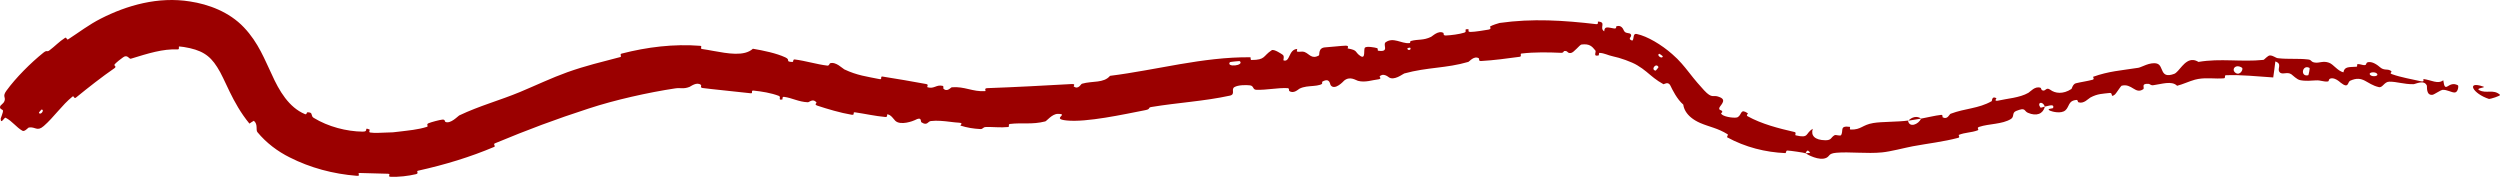 <?xml version="1.0" encoding="UTF-8"?> <svg xmlns="http://www.w3.org/2000/svg" viewBox="0 0 118.789 8.402" fill="none"><path d="M0.303 4.313C0.75 3.695 1.463 2.984 2.062 2.504C2.25 2.354 2.215 2.494 2.348 2.394C2.607 2.202 2.812 1.974 3.088 1.801C3.179 1.744 3.154 1.925 3.247 1.864C3.76 1.532 4.221 1.174 4.789 0.885C6.032 0.251 7.523 -0.174 9.031 0.07C9.897 0.201 10.889 0.56 11.589 1.301C12.288 2.033 12.588 2.867 12.907 3.521C13.265 4.325 13.73 5.105 14.491 5.423C14.576 5.46 14.577 5.336 14.597 5.336C14.664 5.335 14.709 5.341 14.739 5.353C14.853 5.401 14.772 5.518 14.906 5.6C15.59 6.021 16.47 6.247 17.234 6.255C17.558 6.257 17.247 6.021 17.564 6.158C17.586 6.167 17.5 6.282 17.589 6.297C17.791 6.333 18.18 6.302 18.339 6.299C18.646 6.295 18.697 6.288 18.988 6.251C19.383 6.201 19.87 6.162 20.288 6.026C20.377 5.997 20.227 5.912 20.365 5.854C20.505 5.797 20.883 5.697 21.02 5.683C21.157 5.669 21.131 5.777 21.16 5.79C21.403 5.906 21.766 5.512 21.817 5.486C22.805 5.018 23.734 4.776 24.707 4.372C25.444 4.064 26.226 3.693 26.956 3.432C27.826 3.122 28.596 2.942 29.472 2.711C29.565 2.687 29.422 2.576 29.536 2.547C30.745 2.235 32.017 2.078 33.272 2.177C33.397 2.187 33.236 2.311 33.36 2.329C33.519 2.351 33.697 2.383 33.885 2.418C34.58 2.543 35.365 2.691 35.775 2.316C36.281 2.402 36.892 2.529 37.316 2.726C37.59 2.853 37.284 2.928 37.646 2.944C37.728 2.948 37.649 2.811 37.77 2.826C38.279 2.89 38.81 3.058 39.308 3.117C39.409 3.129 39.408 3.019 39.44 3.007C39.711 2.914 40.037 3.258 40.117 3.296C40.726 3.586 41.206 3.64 41.801 3.761C41.94 3.788 41.803 3.617 41.937 3.638C42.627 3.75 43.334 3.865 44.01 3.993C44.159 4.021 44.009 4.129 44.08 4.149C44.397 4.234 44.483 4.01 44.789 4.079C44.79 4.079 44.792 4.079 44.793 4.08C44.853 4.097 44.812 4.195 44.823 4.206C45.003 4.397 45.178 4.15 45.226 4.147C45.835 4.097 46.217 4.37 46.808 4.33C46.879 4.325 46.72 4.195 46.917 4.188C48.231 4.142 49.614 4.066 50.927 3.993C51.132 3.981 51.001 4.099 51.015 4.109C51.25 4.269 51.347 3.997 51.412 3.978C51.921 3.833 52.442 3.963 52.744 3.603C54.954 3.327 57.144 2.7 59.411 2.721C59.439 2.721 59.403 2.852 59.46 2.851C60.144 2.847 59.997 2.667 60.425 2.387C60.536 2.317 60.908 2.575 60.938 2.595C61.056 2.664 60.955 2.859 60.993 2.871C61.308 2.966 61.217 2.352 61.635 2.326C61.648 2.326 61.6 2.443 61.635 2.452C61.747 2.481 61.853 2.43 61.963 2.463C61.97 2.465 61.977 2.467 61.984 2.47C62.213 2.556 62.324 2.83 62.669 2.634C62.713 2.607 62.616 2.264 62.98 2.249C63.125 2.245 63.765 2.171 63.947 2.17C64.129 2.17 64.02 2.298 64.033 2.301C64.537 2.388 64.361 2.472 64.636 2.658C64.913 2.842 64.771 2.331 64.861 2.259C64.952 2.187 65.326 2.255 65.421 2.284C65.515 2.312 65.417 2.4 65.498 2.412C66.04 2.486 65.684 2.118 65.84 2.008C66.205 1.748 66.583 2.078 66.956 2.05C67.057 2.042 66.96 1.97 67.047 1.946C67.391 1.852 67.624 1.933 68 1.75C68.062 1.721 68.343 1.431 68.581 1.562C68.616 1.581 68.549 1.692 68.703 1.686C68.932 1.678 69.337 1.627 69.572 1.553C69.745 1.499 69.515 1.376 69.747 1.387C69.85 1.392 69.681 1.516 69.874 1.517C70.066 1.519 70.54 1.438 70.721 1.408C70.901 1.378 70.785 1.273 70.798 1.262C70.879 1.202 71.223 1.095 71.253 1.091C72.82 0.869 74.304 0.968 75.847 1.148C75.969 1.163 75.91 1.023 75.929 1.024C76.356 1.048 75.967 1.321 76.225 1.489C76.238 1.227 76.398 1.305 76.69 1.352C76.831 1.376 76.783 1.259 76.798 1.252C77.048 1.163 77.135 1.4 77.157 1.449C77.243 1.634 77.444 1.52 77.499 1.648C77.551 1.774 77.3 1.832 77.555 1.931C77.663 1.875 77.56 1.569 77.776 1.616C78.275 1.721 78.95 2.126 79.454 2.57C79.797 2.862 80.052 3.188 80.212 3.389C80.611 3.901 80.733 4.025 80.97 4.29C81.066 4.396 81.143 4.46 81.204 4.5C81.42 4.636 81.437 4.498 81.72 4.619C82.088 4.766 81.693 5.034 81.689 5.146C81.688 5.259 81.795 5.21 81.831 5.292C81.867 5.375 81.696 5.349 81.836 5.455C81.978 5.566 82.482 5.632 82.578 5.563C82.782 5.423 82.687 5.143 83.05 5.384C83.072 5.398 82.952 5.474 83.036 5.522C83.714 5.897 84.506 6.097 85.271 6.274C85.377 6.298 85.264 6.415 85.326 6.431C85.977 6.585 85.764 6.339 86.134 6.121C86.035 6.438 86.221 6.656 86.732 6.664C87.04 6.667 86.984 6.525 87.176 6.422C87.233 6.392 87.449 6.482 87.486 6.414C87.603 6.191 87.398 5.96 87.903 6.028C87.925 6.031 87.862 6.154 87.939 6.157C88.443 6.167 88.478 5.935 89.007 5.846C89.418 5.776 90.18 5.798 90.661 5.728C90.717 6.088 91.154 5.919 91.285 5.635C91.595 5.581 91.922 5.494 92.227 5.459C92.332 5.447 92.289 5.565 92.304 5.573C92.542 5.701 92.62 5.431 92.683 5.406C93.377 5.142 94.005 5.167 94.638 4.806C94.661 4.793 94.633 4.539 94.863 4.667C94.878 4.676 94.684 4.849 95.006 4.769C95.328 4.689 95.968 4.65 96.38 4.41C96.48 4.352 96.694 4.078 96.957 4.17C96.992 4.182 96.98 4.261 97.033 4.288C97.204 4.373 97.208 4.106 97.427 4.27C97.645 4.433 98.022 4.495 98.428 4.226C98.441 4.218 98.492 3.994 98.635 3.957C98.864 3.9 99.19 3.855 99.428 3.79C99.541 3.759 99.437 3.657 99.456 3.649C100.196 3.382 100.774 3.351 101.605 3.221C101.759 3.196 102.156 2.939 102.481 3.019C102.831 3.109 102.602 3.769 103.307 3.51C103.54 3.425 103.787 2.818 104.212 2.853C104.29 2.859 104.372 2.887 104.46 2.942C105.509 2.762 106.488 2.955 107.548 2.845C107.595 2.84 107.755 2.626 107.867 2.634C108.035 2.646 108.121 2.753 108.24 2.766C108.737 2.823 109.198 2.769 109.678 2.826C109.859 2.848 109.786 2.947 110.001 2.974C110.217 3.002 110.378 2.879 110.661 2.979C110.88 3.056 111.062 3.365 111.349 3.437C111.398 3.161 111.598 3.192 111.965 3.171C112.037 3.167 111.977 3.06 112.011 3.053C112.152 3.023 112.262 3.122 112.395 3.087C112.427 3.079 112.444 2.984 112.471 2.972C112.71 2.867 113.022 3.138 113.076 3.185C113.284 3.366 113.412 3.262 113.576 3.349C113.744 3.437 113.466 3.457 113.666 3.528C114.074 3.675 114.625 3.769 115.046 3.865C115.219 3.903 115.128 3.753 115.153 3.755C115.516 3.8 115.839 4.015 116.093 3.813C116.186 4.512 116.323 3.801 116.79 4.053C116.83 4.074 116.799 4.387 116.64 4.395C116.483 4.402 116.272 4.25 116.048 4.27C115.991 4.274 115.645 4.493 115.602 4.501C115.263 4.565 115.329 4.104 115.316 4.075C115.191 3.765 114.776 3.998 114.679 4C114.237 4.01 113.895 3.877 113.526 3.881C113.287 3.885 113.213 4.181 113.033 4.14C112.442 4.007 112.294 3.554 111.67 3.836C111.537 3.897 111.614 4.242 111.213 3.924C111.187 3.904 110.896 3.625 110.688 3.753C110.663 3.769 110.652 3.866 110.62 3.87C110.406 3.898 110.279 3.806 110.047 3.819C109.817 3.832 109.542 3.862 109.287 3.807C109.134 3.775 108.948 3.58 108.876 3.53C108.672 3.387 108.434 3.583 108.311 3.421C108.186 3.259 108.461 3.037 108.114 2.919C108.089 3.17 108.047 3.427 108.014 3.68C107.261 3.635 106.52 3.544 105.765 3.575C105.672 3.58 105.771 3.712 105.671 3.721C105.252 3.756 104.88 3.679 104.449 3.752C104.398 3.761 104.346 3.772 104.294 3.786C104.021 3.861 103.724 4.005 103.446 4.076C103.194 3.819 102.696 4 102.314 4.049C102.183 4.066 102.176 3.989 102.078 3.983C101.705 3.965 101.923 4.181 101.835 4.24C101.457 4.498 101.299 3.942 100.805 4.074C100.779 4.081 100.535 4.458 100.496 4.487C100.248 4.679 100.424 4.395 100.243 4.417C99.917 4.458 99.675 4.446 99.325 4.634C99.224 4.689 99.014 4.945 98.761 4.861C98.728 4.85 98.716 4.748 98.692 4.748C98.261 4.765 98.336 5.076 98.133 5.246C97.93 5.416 97.512 5.305 97.421 5.265C97.184 5.162 97.548 5.156 97.554 5.137C97.623 4.918 97.37 5.024 97.165 5.066C97.049 4.773 96.775 4.871 96.953 5.11C96.973 5.136 97.12 5.064 97.165 5.066C97.073 5.412 96.776 5.538 96.355 5.359C96.159 5.274 96.268 5.081 95.798 5.273C95.584 5.36 95.728 5.544 95.548 5.655C95.139 5.909 94.502 5.875 94.047 6.027C93.882 6.082 94.076 6.153 93.964 6.195C93.664 6.306 93.373 6.289 93.074 6.409C93.047 6.42 93.145 6.523 93.049 6.548C92.32 6.74 91.656 6.808 90.877 6.952C90.499 7.024 89.828 7.203 89.427 7.241C88.728 7.313 87.86 7.203 87.258 7.258C86.867 7.293 86.955 7.414 86.782 7.498C86.445 7.663 85.866 7.338 85.794 7.284C85.792 7.283 86.137 7.276 85.958 7.201C85.861 7.062 85.798 7.284 85.794 7.284C85.744 7.255 85.064 7.156 84.925 7.153C84.849 7.155 84.873 7.277 84.833 7.275C83.893 7.236 82.928 6.997 82.061 6.52C82.046 6.51 82.126 6.403 82.092 6.382C81.615 6.084 81.227 6.034 80.782 5.842C80.614 5.768 80.468 5.68 80.349 5.581C80.142 5.409 80.012 5.199 79.982 4.97C79.684 4.715 79.465 4.265 79.368 4.063C79.262 3.851 79.058 4.013 79.042 4.003C78.86 3.9 78.728 3.812 78.597 3.71C78.346 3.518 78.143 3.305 77.793 3.1C77.535 2.941 76.962 2.741 76.639 2.677C76.384 2.623 76.246 2.526 76 2.512C75.967 2.51 75.976 2.628 75.965 2.63C75.677 2.71 75.856 2.464 75.809 2.404C75.64 2.191 75.519 2.071 75.147 2.115C75.057 2.125 74.786 2.503 74.638 2.519C74.443 2.538 74.524 2.398 74.317 2.426C74.299 2.429 74.301 2.516 74.175 2.51C73.589 2.484 72.928 2.469 72.292 2.544C72.205 2.554 72.331 2.682 72.206 2.699C71.623 2.777 70.972 2.867 70.376 2.899C70.23 2.906 70.304 2.794 70.268 2.771C70.045 2.629 69.814 2.929 69.77 2.941C68.712 3.251 67.835 3.186 66.723 3.491C66.662 3.509 66.232 3.861 65.979 3.663C65.961 3.65 65.713 3.446 65.551 3.637C65.541 3.649 65.693 3.752 65.46 3.775C65.226 3.798 64.864 3.934 64.525 3.841C64.418 3.812 64.149 3.604 63.869 3.829C63.853 3.845 63.422 4.327 63.224 4.044C63.191 3.998 63.192 3.682 62.841 3.874C62.774 3.911 62.907 3.971 62.725 4.029C62.54 4.089 62.307 4.082 62.071 4.116C61.96 4.133 61.85 4.161 61.745 4.214C61.689 4.243 61.468 4.472 61.262 4.324C61.23 4.3 61.28 4.191 61.177 4.187C60.692 4.166 60.188 4.284 59.693 4.266C59.515 4.261 59.584 4.081 59.397 4.056C59.211 4.032 58.834 4.035 58.656 4.138C58.477 4.242 58.721 4.483 58.439 4.544C57.222 4.81 55.972 4.875 54.709 5.084C54.522 5.114 54.694 5.182 54.419 5.234C53.41 5.43 51.622 5.825 50.676 5.724C49.923 5.646 50.828 5.413 50.263 5.411C49.991 5.41 49.732 5.753 49.666 5.769C49.033 5.93 48.57 5.82 47.995 5.889C47.874 5.903 47.998 6.026 47.895 6.036C47.546 6.073 47.173 6.024 46.841 6.036C46.69 6.042 46.718 6.14 46.578 6.132C46.251 6.115 45.952 6.068 45.636 5.967C45.607 5.957 45.808 5.842 45.565 5.83C45.298 5.816 45.006 5.761 44.694 5.743C44.535 5.733 44.38 5.733 44.225 5.752C44.086 5.769 44.061 5.993 43.783 5.811C43.724 5.772 43.828 5.514 43.467 5.709C43.406 5.742 42.791 5.982 42.539 5.738C42.472 5.674 42.322 5.428 42.155 5.435C42.132 5.436 42.2 5.57 42.064 5.559C41.586 5.516 41.1 5.405 40.62 5.336C40.491 5.318 40.652 5.482 40.461 5.451C39.936 5.364 39.312 5.177 38.839 5.021C38.665 4.963 38.812 4.893 38.802 4.879C38.637 4.651 38.456 4.861 38.385 4.859C37.939 4.84 37.646 4.654 37.254 4.602C37.146 4.588 37.197 4.719 37.174 4.725C36.936 4.78 37.141 4.607 37.007 4.556C36.631 4.413 36.197 4.346 35.803 4.304C35.659 4.289 35.801 4.447 35.672 4.432C35.053 4.365 34.422 4.302 33.8 4.231C33.661 4.214 33.523 4.198 33.387 4.182C33.252 4.167 33.338 4.063 33.31 4.038C33.115 3.869 32.822 4.106 32.76 4.13C32.468 4.243 32.344 4.159 32.081 4.2C30.799 4.393 29.208 4.75 27.976 5.155C26.371 5.676 25.103 6.152 23.515 6.811C23.414 6.853 23.568 6.942 23.481 6.98C22.351 7.458 21.155 7.825 19.861 8.112C19.754 8.135 19.934 8.236 19.761 8.277C19.407 8.362 18.94 8.416 18.562 8.4C18.378 8.392 18.614 8.262 18.431 8.256C18.004 8.24 17.549 8.231 17.107 8.22C16.919 8.215 17.193 8.372 16.946 8.353C15.835 8.266 14.738 7.973 13.766 7.479C13.199 7.198 12.652 6.79 12.23 6.277C12.145 6.172 12.267 5.906 12.062 5.739C11.99 5.772 11.921 5.829 11.852 5.873C11.016 4.855 10.705 3.77 10.318 3.186C9.955 2.609 9.555 2.367 8.737 2.233C8.666 2.222 8.594 2.214 8.522 2.208C8.458 2.204 8.557 2.355 8.438 2.348C7.738 2.316 7.043 2.537 6.217 2.79C6.135 2.817 6.056 2.566 5.845 2.726C5.807 2.752 5.484 2.984 5.429 3.089C5.422 3.103 5.547 3.165 5.443 3.237C4.839 3.654 4.214 4.144 3.609 4.637C3.512 4.716 3.517 4.532 3.447 4.587C2.944 4.991 2.55 5.581 2.077 5.99C1.76 6.267 1.683 6.01 1.374 6.058C1.331 6.063 1.168 6.278 1.062 6.211C0.783 6.055 0.575 5.75 0.27 5.596C0.21 5.551 0.036 5.942 0.032 5.637C0.029 5.619 0.151 5.348 0.142 5.261C0.139 5.196 -0.019 5.194 0.002 5.078C0.014 4.973 0.17 4.945 0.219 4.781C0.273 4.61 0.108 4.581 0.303 4.313ZM78.805 3.188C78.692 2.957 78.415 3.312 78.666 3.357C78.678 3.359 78.811 3.199 78.805 3.188ZM106.525 3.215C106.214 3.018 106.007 3.313 106.225 3.463C106.441 3.613 106.618 3.275 106.525 3.215ZM109.74 3.228C109.391 3.039 109.28 3.668 109.676 3.575C109.699 3.57 109.76 3.239 109.74 3.228ZM1.98 5.201C1.972 5.2 1.848 5.339 1.849 5.347C1.895 5.514 2.144 5.236 1.98 5.201ZM112.938 3.494C112.842 3.39 112.501 3.435 112.624 3.564C112.723 3.667 113.058 3.623 112.938 3.494ZM67.004 2.264C66.999 2.258 66.861 2.276 66.871 2.313C66.901 2.431 67.086 2.363 67.004 2.264ZM118.267 4.702C117.5 4.455 117.152 3.822 117.998 4.115C118.151 4.169 117.612 4.181 117.802 4.283C118.135 4.466 118.472 4.219 118.788 4.503C118.843 4.553 118.3 4.713 118.265 4.703C118.266 4.703 118.266 4.702 118.267 4.702ZM79.008 2.671C79.007 2.663 78.852 2.551 78.845 2.554C78.682 2.617 78.989 2.837 79.008 2.671ZM58.911 2.905C58.898 2.893 58.452 2.94 58.44 2.953C58.241 3.214 59.137 3.122 58.911 2.905ZM90.67 5.736C90.847 5.557 91.085 5.492 91.284 5.635C91.079 5.668 90.875 5.707 90.67 5.736Z" fill="#9B0000"></path></svg> 